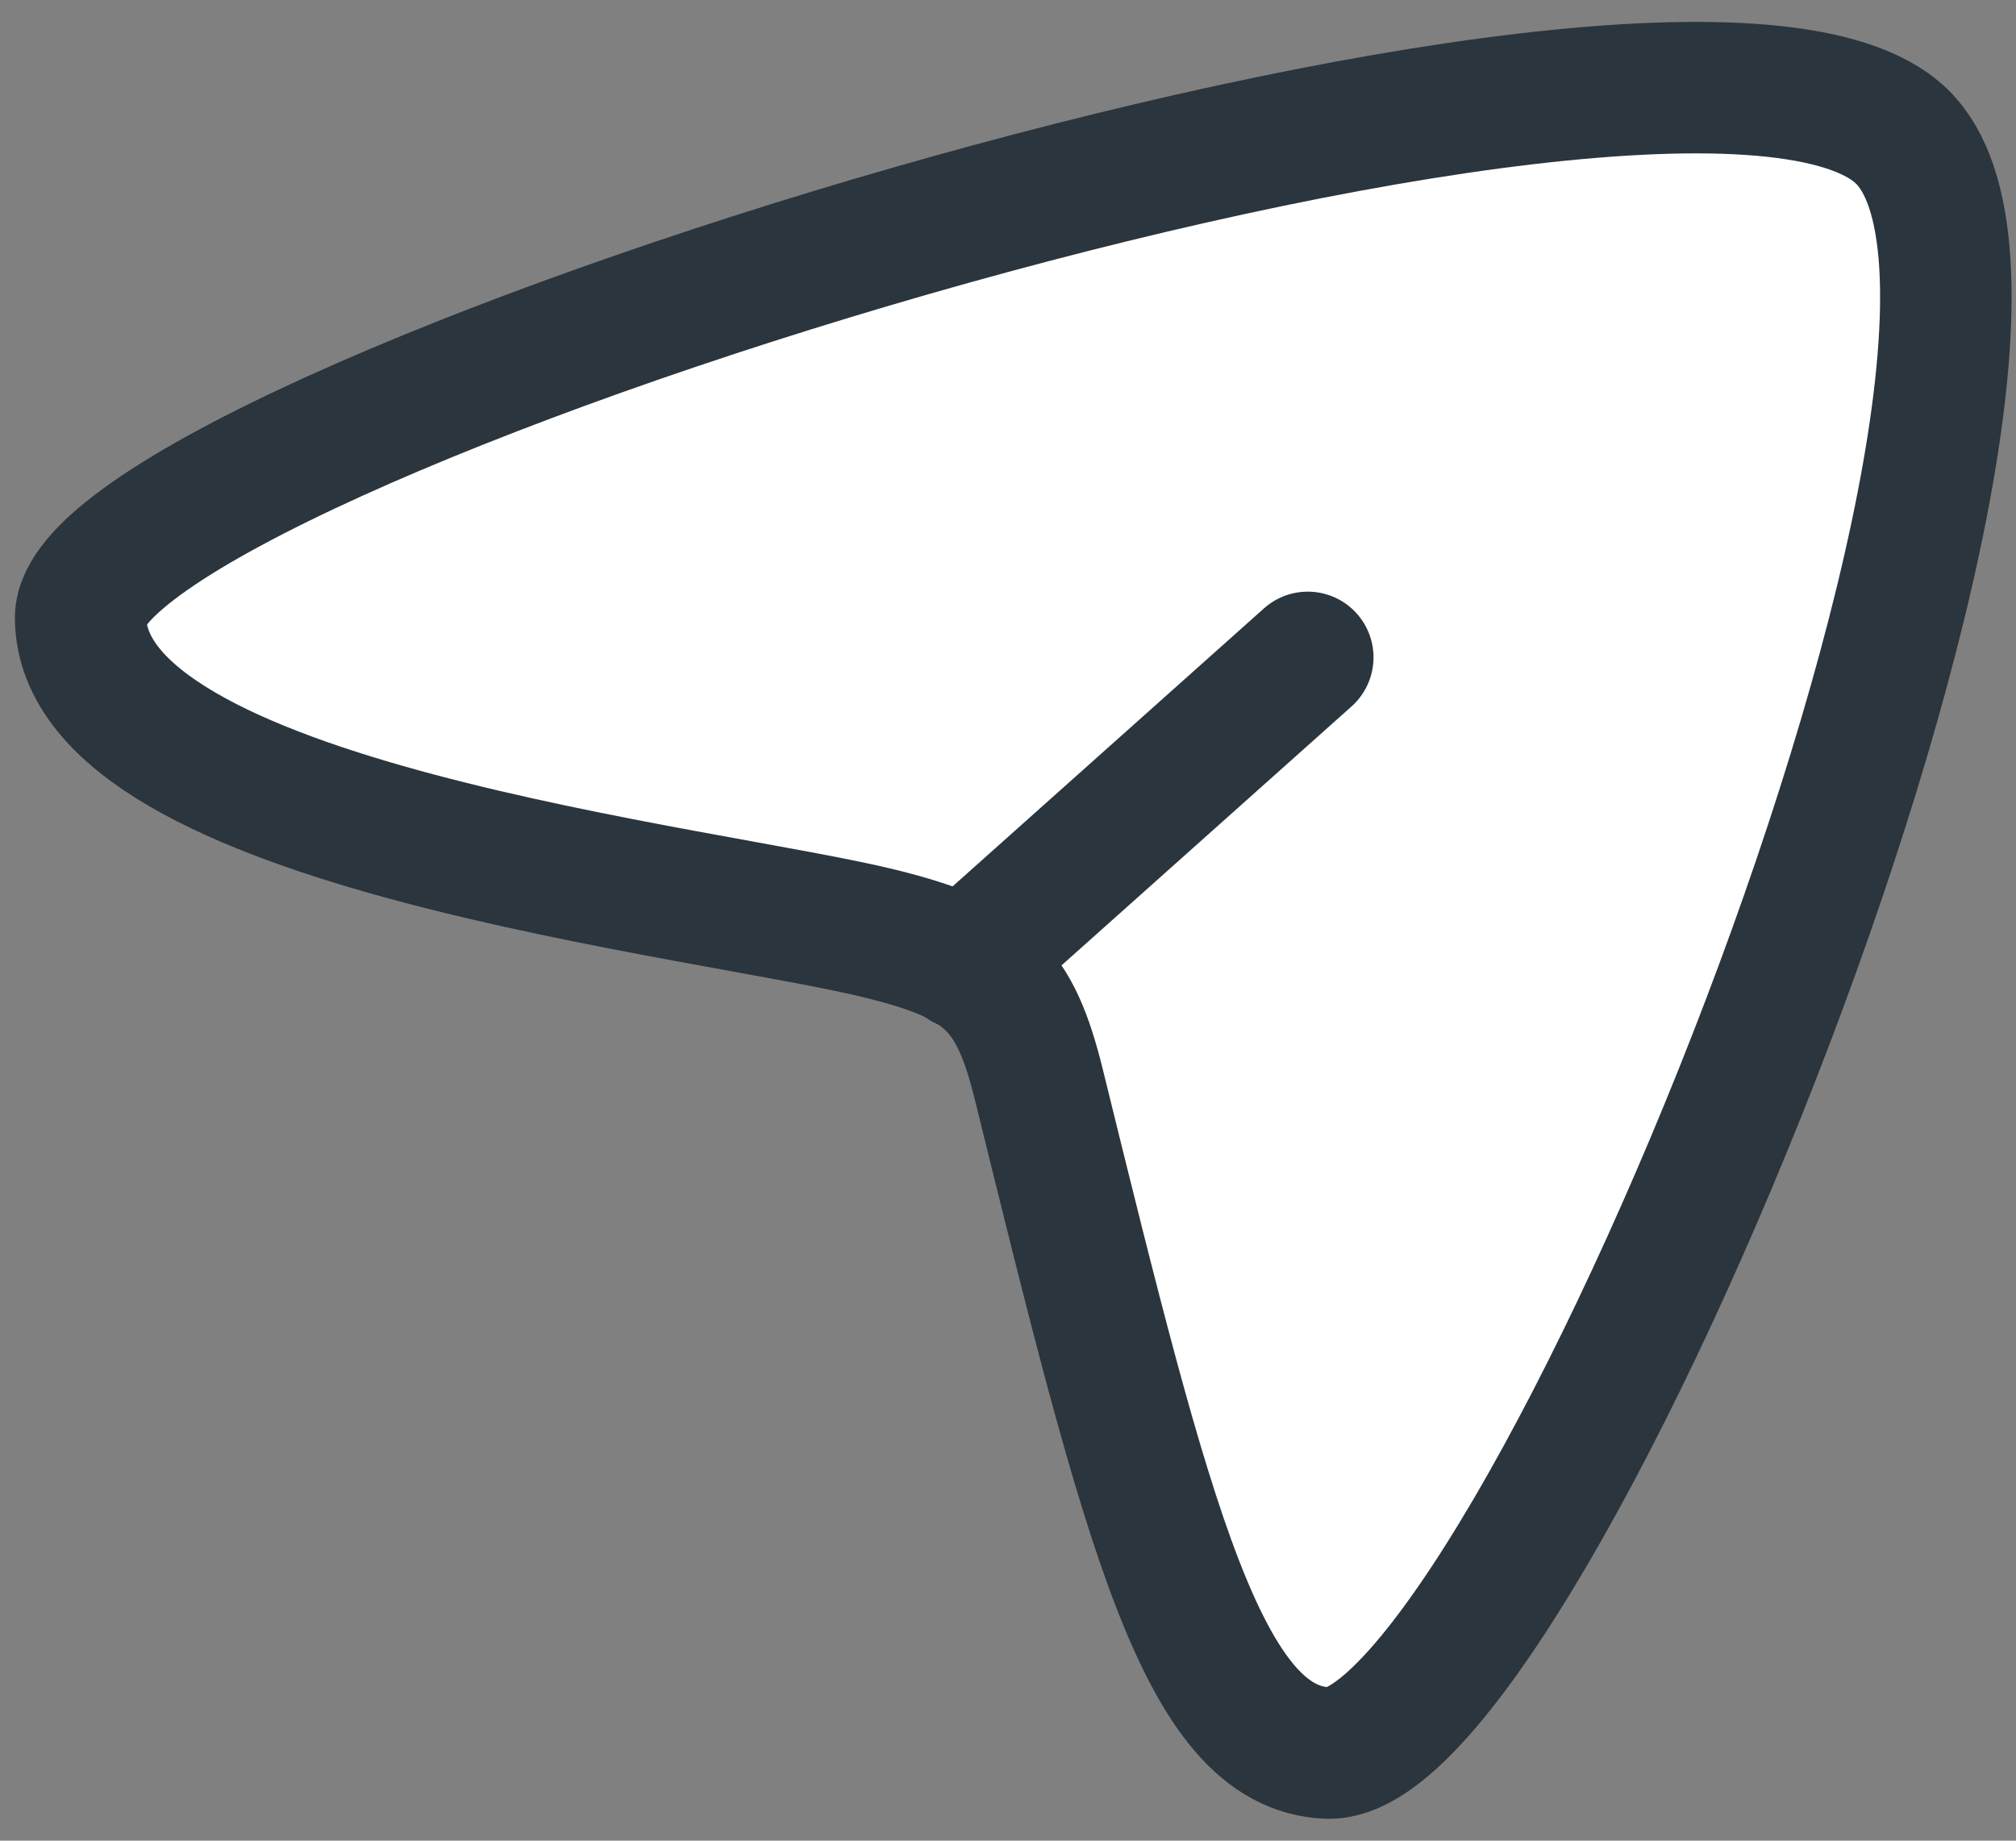 <svg width="23" height="21" viewBox="0 0 23 21" fill="none" xmlns="http://www.w3.org/2000/svg">
<rect x="0" y="0" width="23" height="21" fill="#808080" stroke="none"/>
<path d="M21.693 1.553C19.254 -0.793 0.905 4.953 0.92 7.051C0.937 9.43 8.086 10.162 10.067 10.658C11.259 10.957 11.578 11.262 11.853 12.378C13.097 17.43 13.722 19.944 15.146 20C17.415 20.089 24.074 3.842 21.693 1.553Z" fill="white" stroke="#2A353D" stroke-width="1.5"/>
<path d="M11 11L14.92 7.5" stroke="#2A353D" stroke-width="1.5" stroke-linecap="round" stroke-linejoin="round"/>
</svg>
